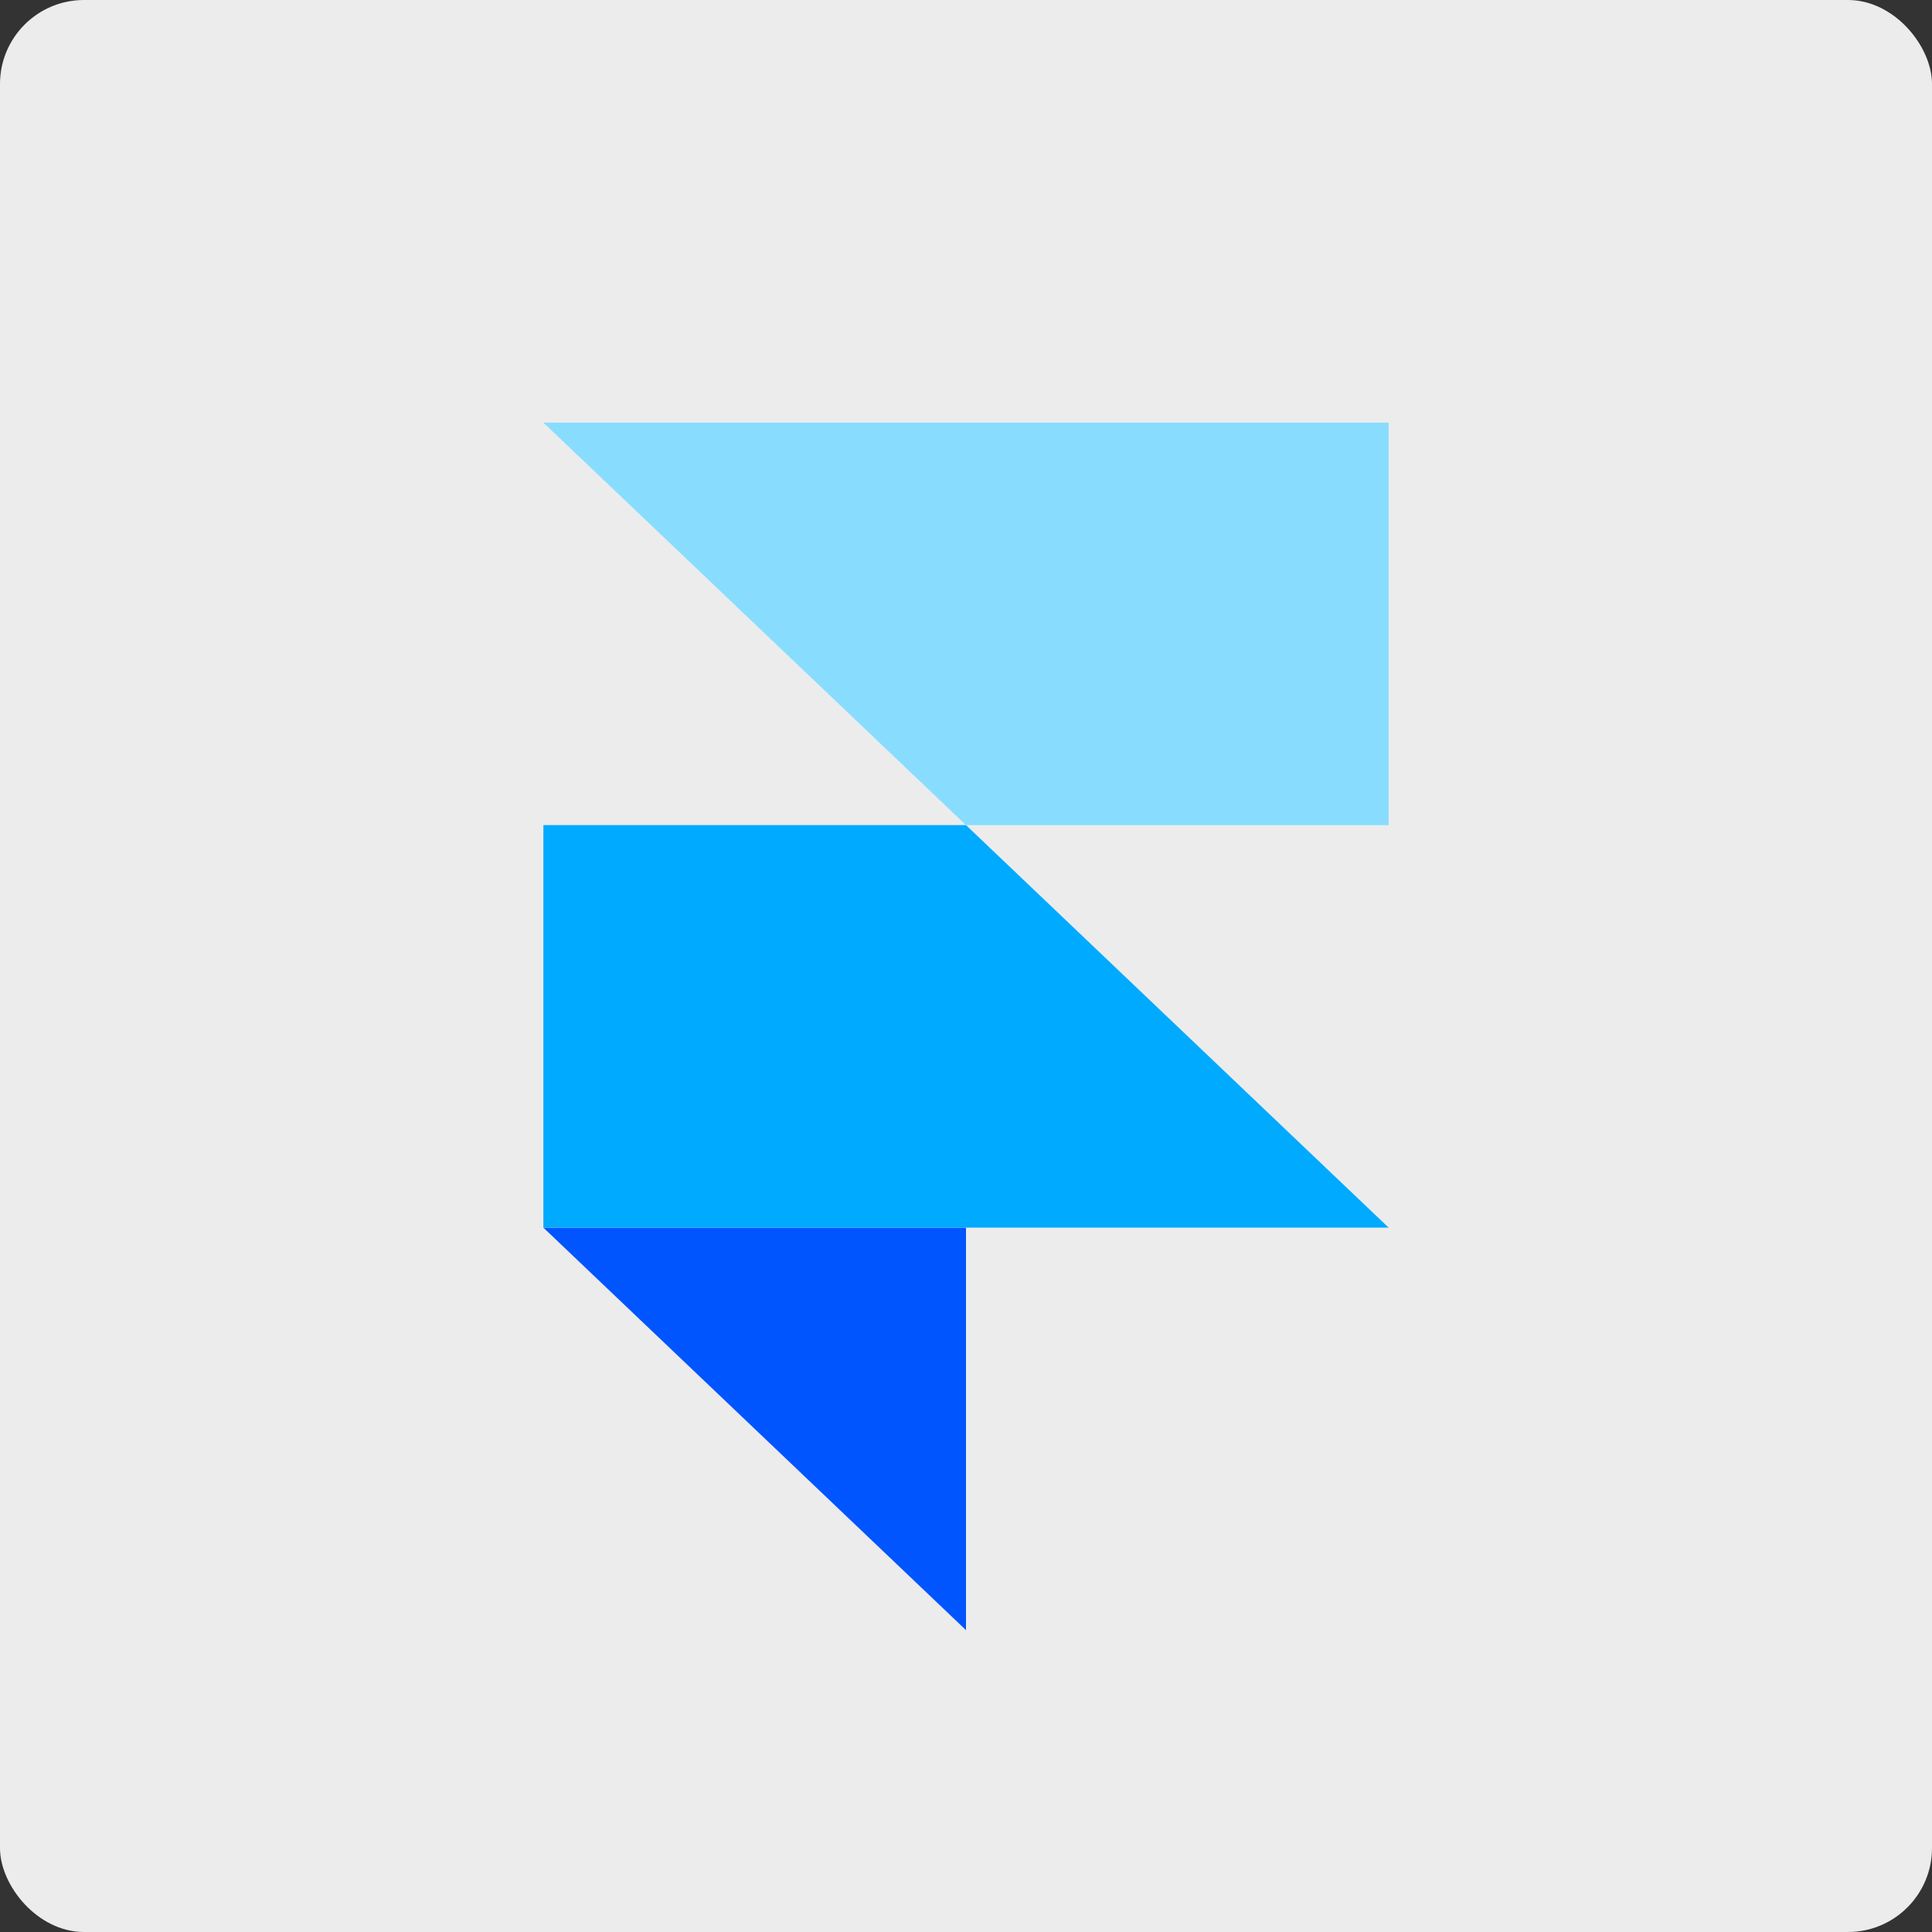 <svg width="92" height="92" viewBox="0 0 92 92" fill="none" xmlns="http://www.w3.org/2000/svg">
<rect x="0" y="0" width="92" height="92" fill="#333333" stroke="none"/>
<rect width="92" height="92" rx="4" fill="#F4F4F4" fill-opacity="0.957"/>
<path fill-rule="evenodd" clip-rule="evenodd" d="M25.875 58.459H46V77.626L25.875 58.459Z" fill="#0055FF"/>
<path d="M46 39.291H25.875V58.458H66.125L46 39.291Z" fill="#00AAFF"/>
<path d="M25.875 20.125L46 39.292H66.125V20.125H25.875Z" fill="#88DDFF"/>
</svg>
